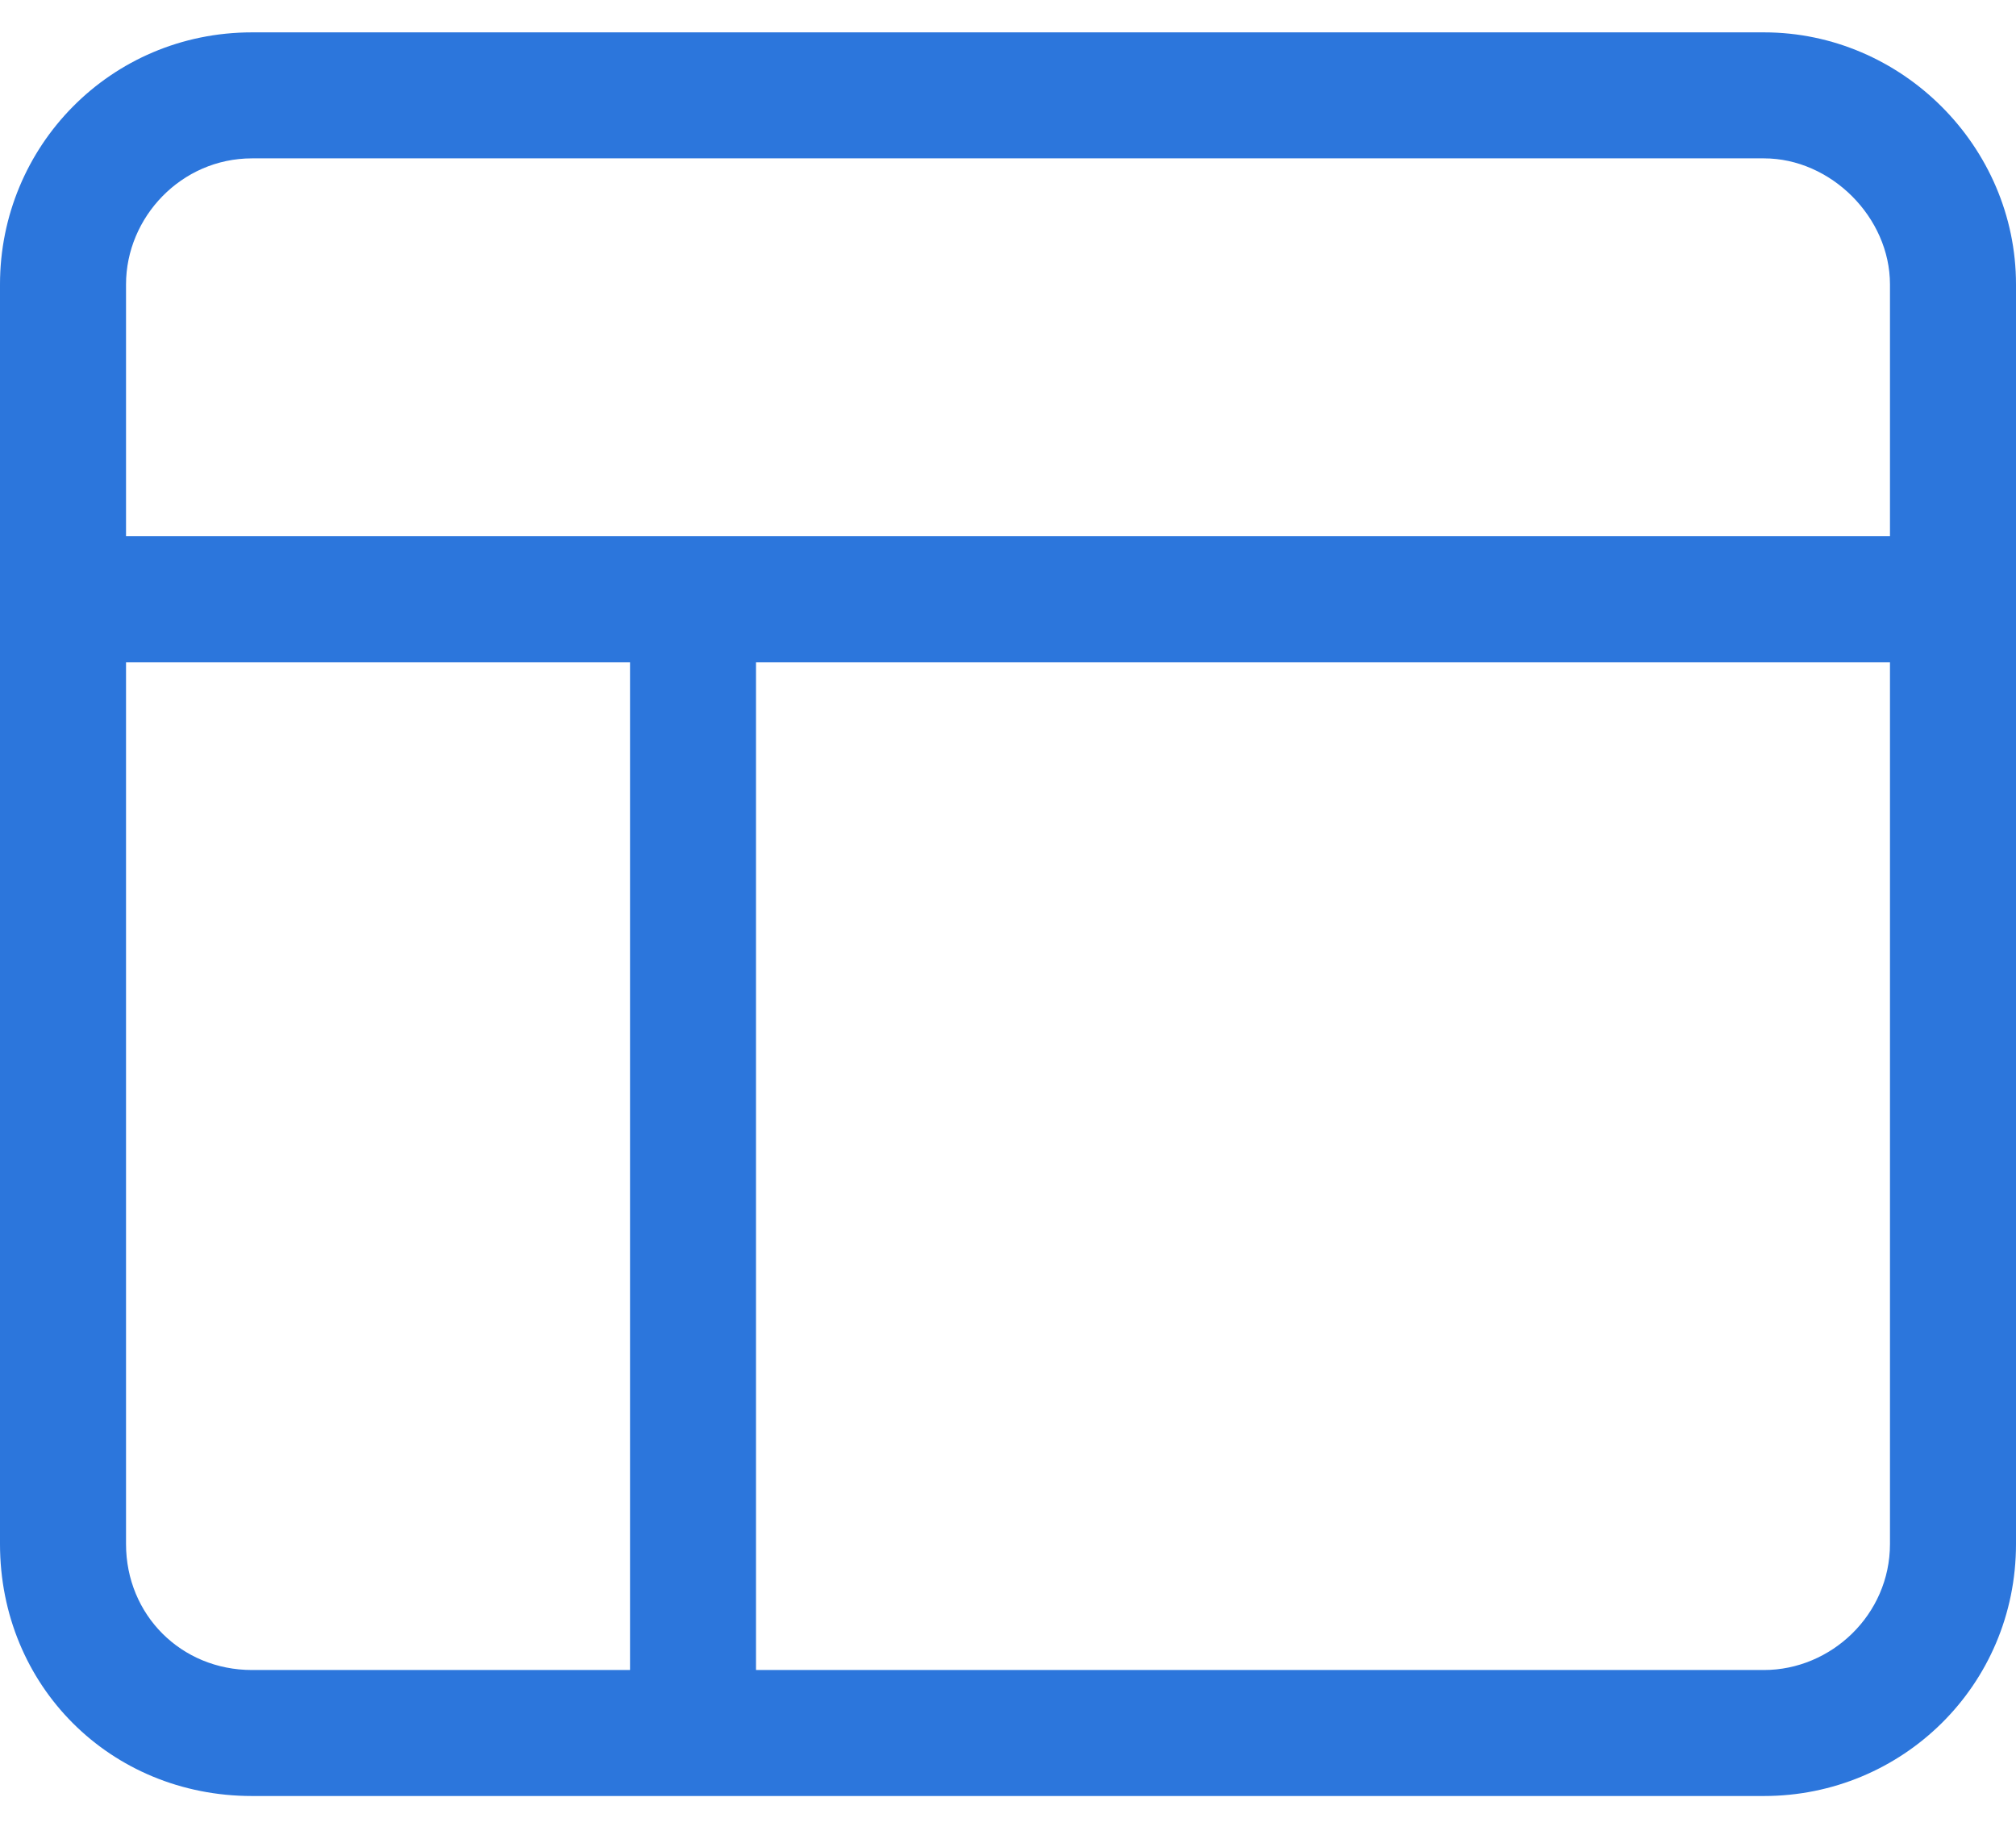 <svg xmlns="http://www.w3.org/2000/svg" width="35" height="32" viewBox="0 0 35 32" fill="none"><path d="M30.625 0.562C33.018 0.562 35 2.545 35 4.938V26.812C35 29.273 33.018 31.188 30.625 31.188H4.375C1.914 31.188 0 29.273 0 26.812V4.938C0 2.545 1.914 0.562 4.375 0.562H30.625ZM30.625 2.75H4.375C3.145 2.75 2.188 3.775 2.188 4.938V9.312H32.812V4.938C32.812 3.775 31.787 2.75 30.625 2.75ZM4.375 29H10.938V11.5H2.188V26.812C2.188 28.043 3.145 29 4.375 29ZM13.125 29H30.625C31.787 29 32.812 28.043 32.812 26.812V11.5H13.125V29Z" fill="#2C76DC"></path></svg>